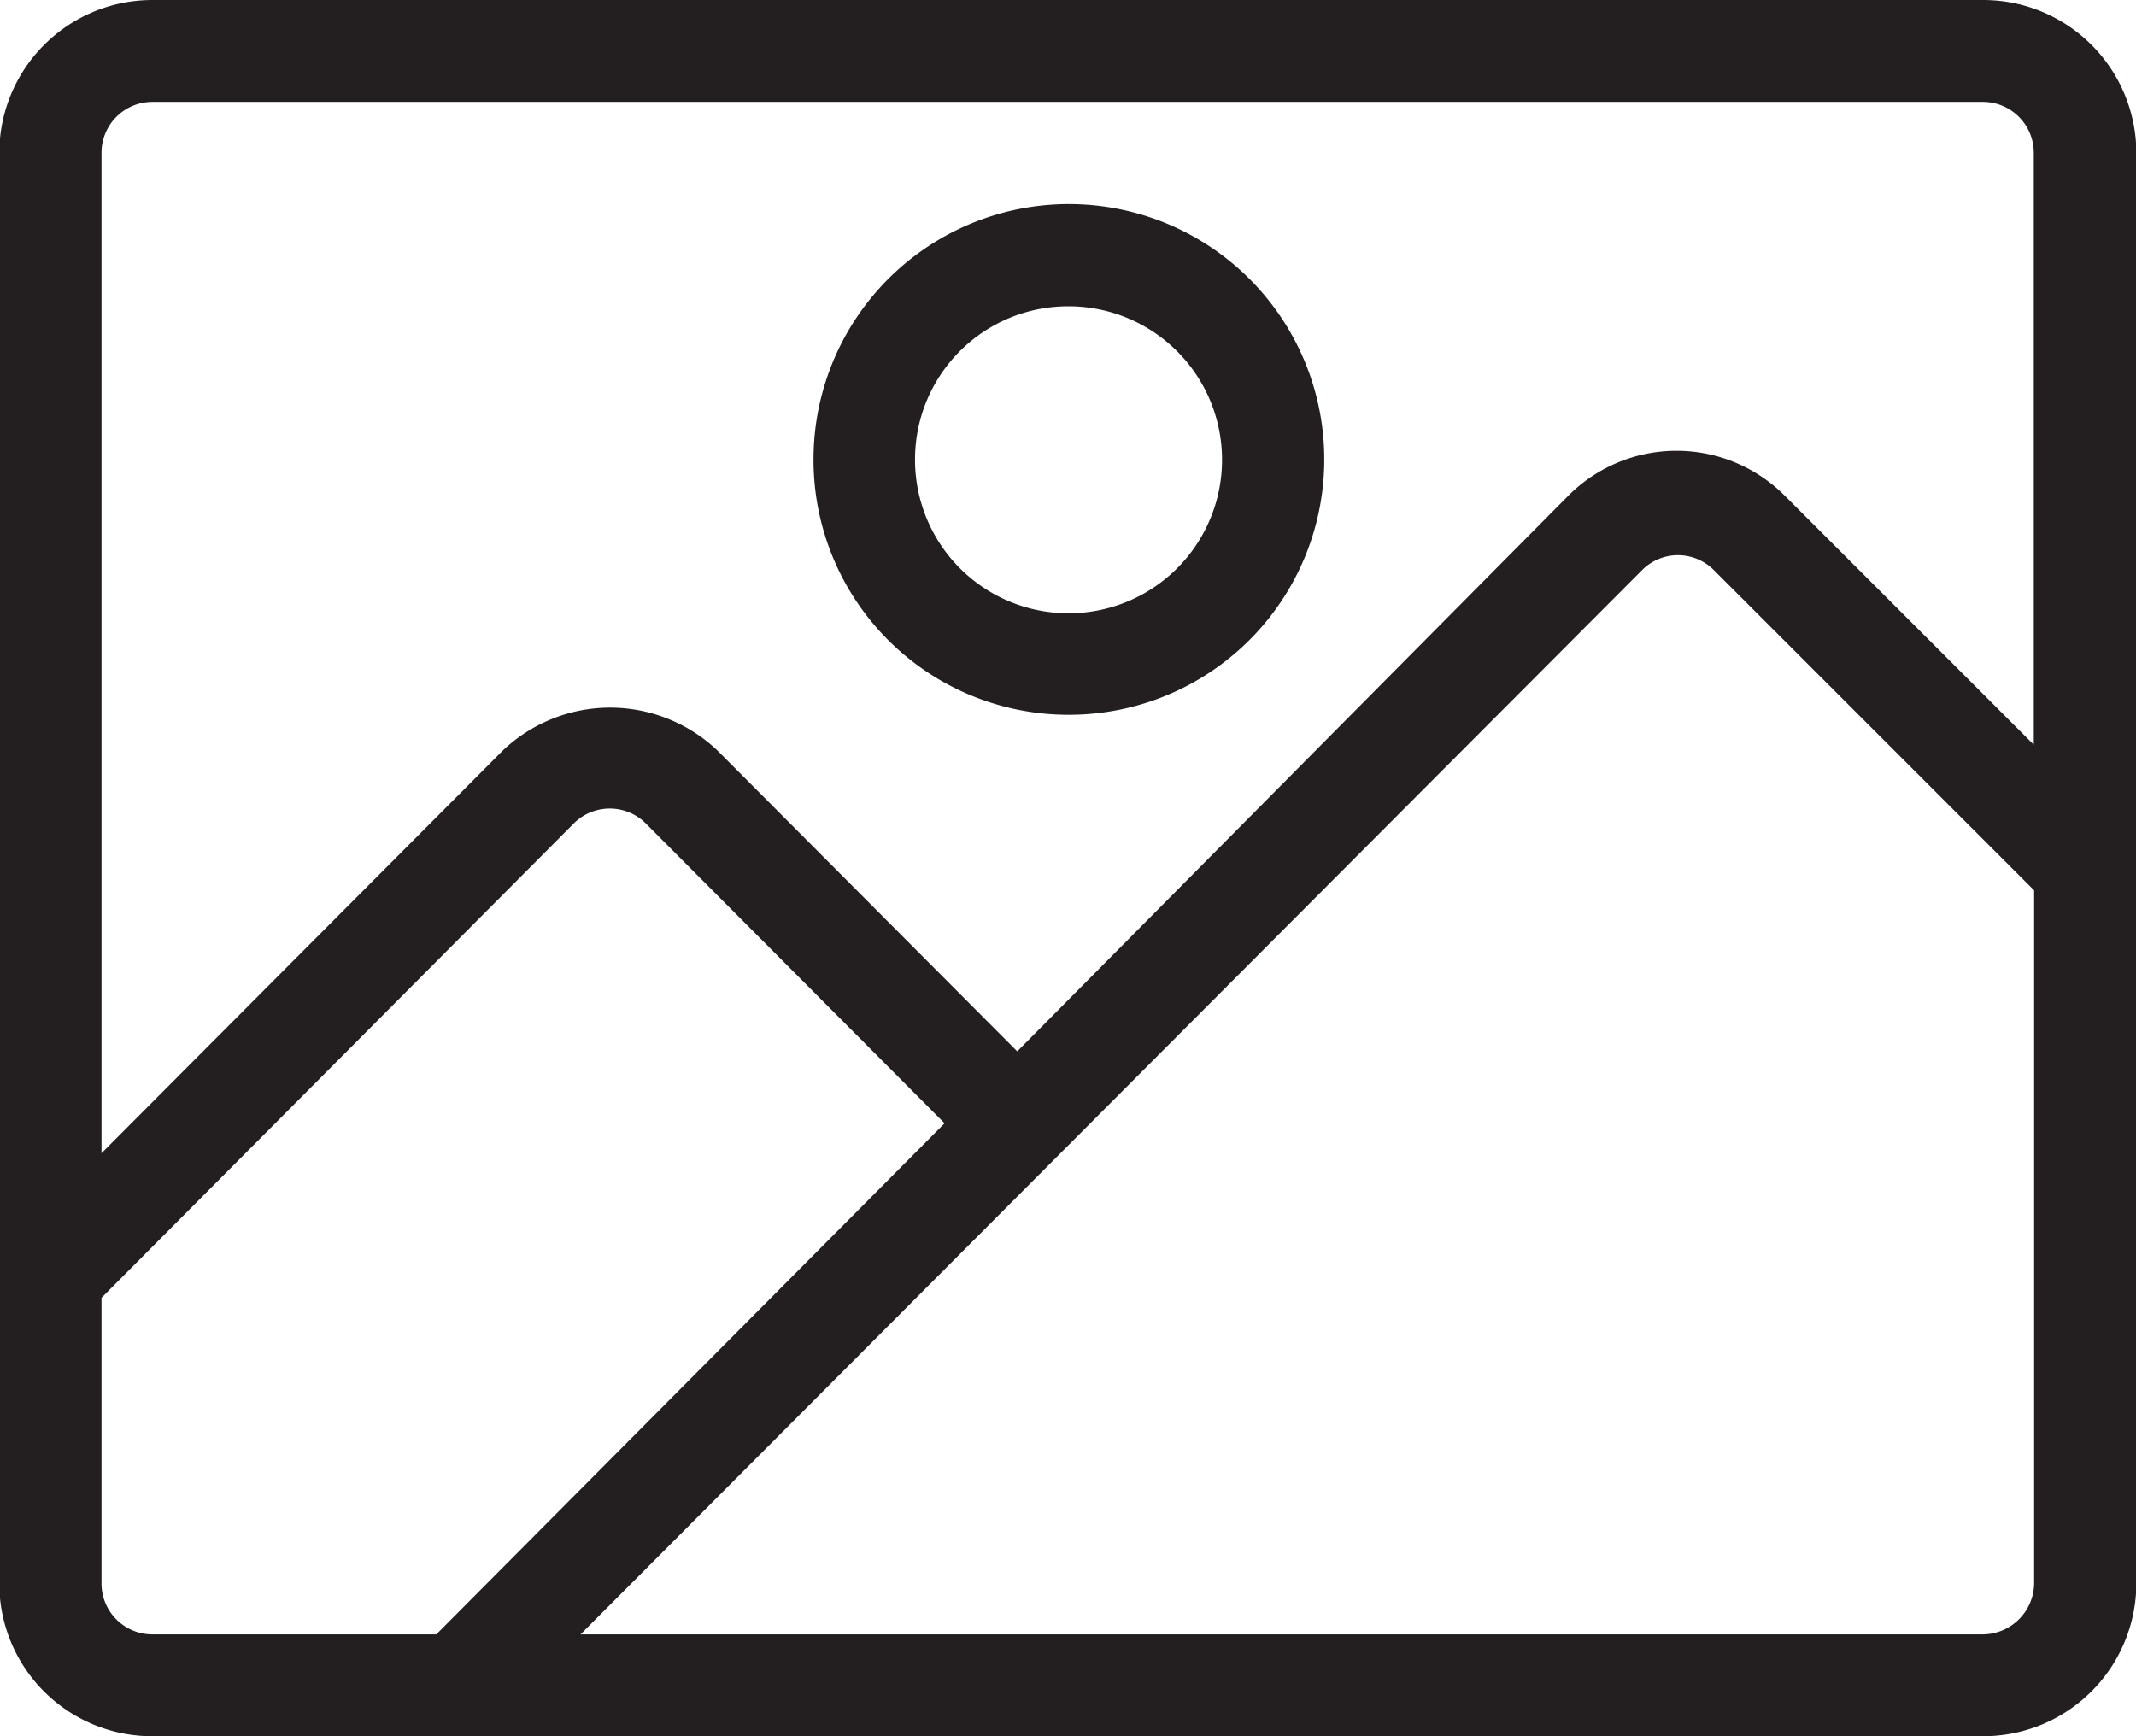 <svg xmlns="http://www.w3.org/2000/svg" xmlns:xlink="http://www.w3.org/1999/xlink" viewBox="0 0 59.97 48.75"><defs><style>.cls-1{fill:none;}.cls-2{clip-path:url(#clip-path);}.cls-3{fill:#231f20;}</style><clipPath id="clip-path" transform="translate(-0.02)"><rect class="cls-1" width="60" height="48.75"/></clipPath></defs><g id="Layer_2" data-name="Layer 2"><g id="Layer_1-2" data-name="Layer 1"><g class="cls-2"><path class="cls-3" d="M55.7,45.89H16.32L46.13,16a1.42,1.42,0,0,1,2,0l9,9V44.44A1.45,1.45,0,0,1,55.7,45.89ZM2.87,44.44v-8L16.14,23.11a1.43,1.43,0,0,1,2,0l8.4,8.43L12.27,45.89h-8A1.43,1.43,0,0,1,2.87,44.44ZM4.3,2.86H55.7a1.43,1.43,0,0,1,1.42,1.43V20.91l-7-7a4.29,4.29,0,0,0-6.06,0L28.58,29.52l-8.4-8.43a4.37,4.37,0,0,0-6.06,0L2.87,32.38V4.3A1.43,1.43,0,0,1,4.3,2.86ZM55.7,0H4.3A4.3,4.3,0,0,0,0,4.3V44.46A4.29,4.29,0,0,0,4.3,48.75H55.7A4.3,4.3,0,0,0,60,44.44V4.3A4.3,4.3,0,0,0,55.7,0Z" transform="translate(-0.02)"/><path class="cls-3" d="M30,8.6a4.31,4.31,0,1,1-4.29,4.3A4.3,4.3,0,0,1,30,8.6Zm0,11.47a7.17,7.17,0,1,0-7.14-7.17A7.16,7.16,0,0,0,30,20.07Z" transform="translate(-0.02)"/></g></g></g></svg>